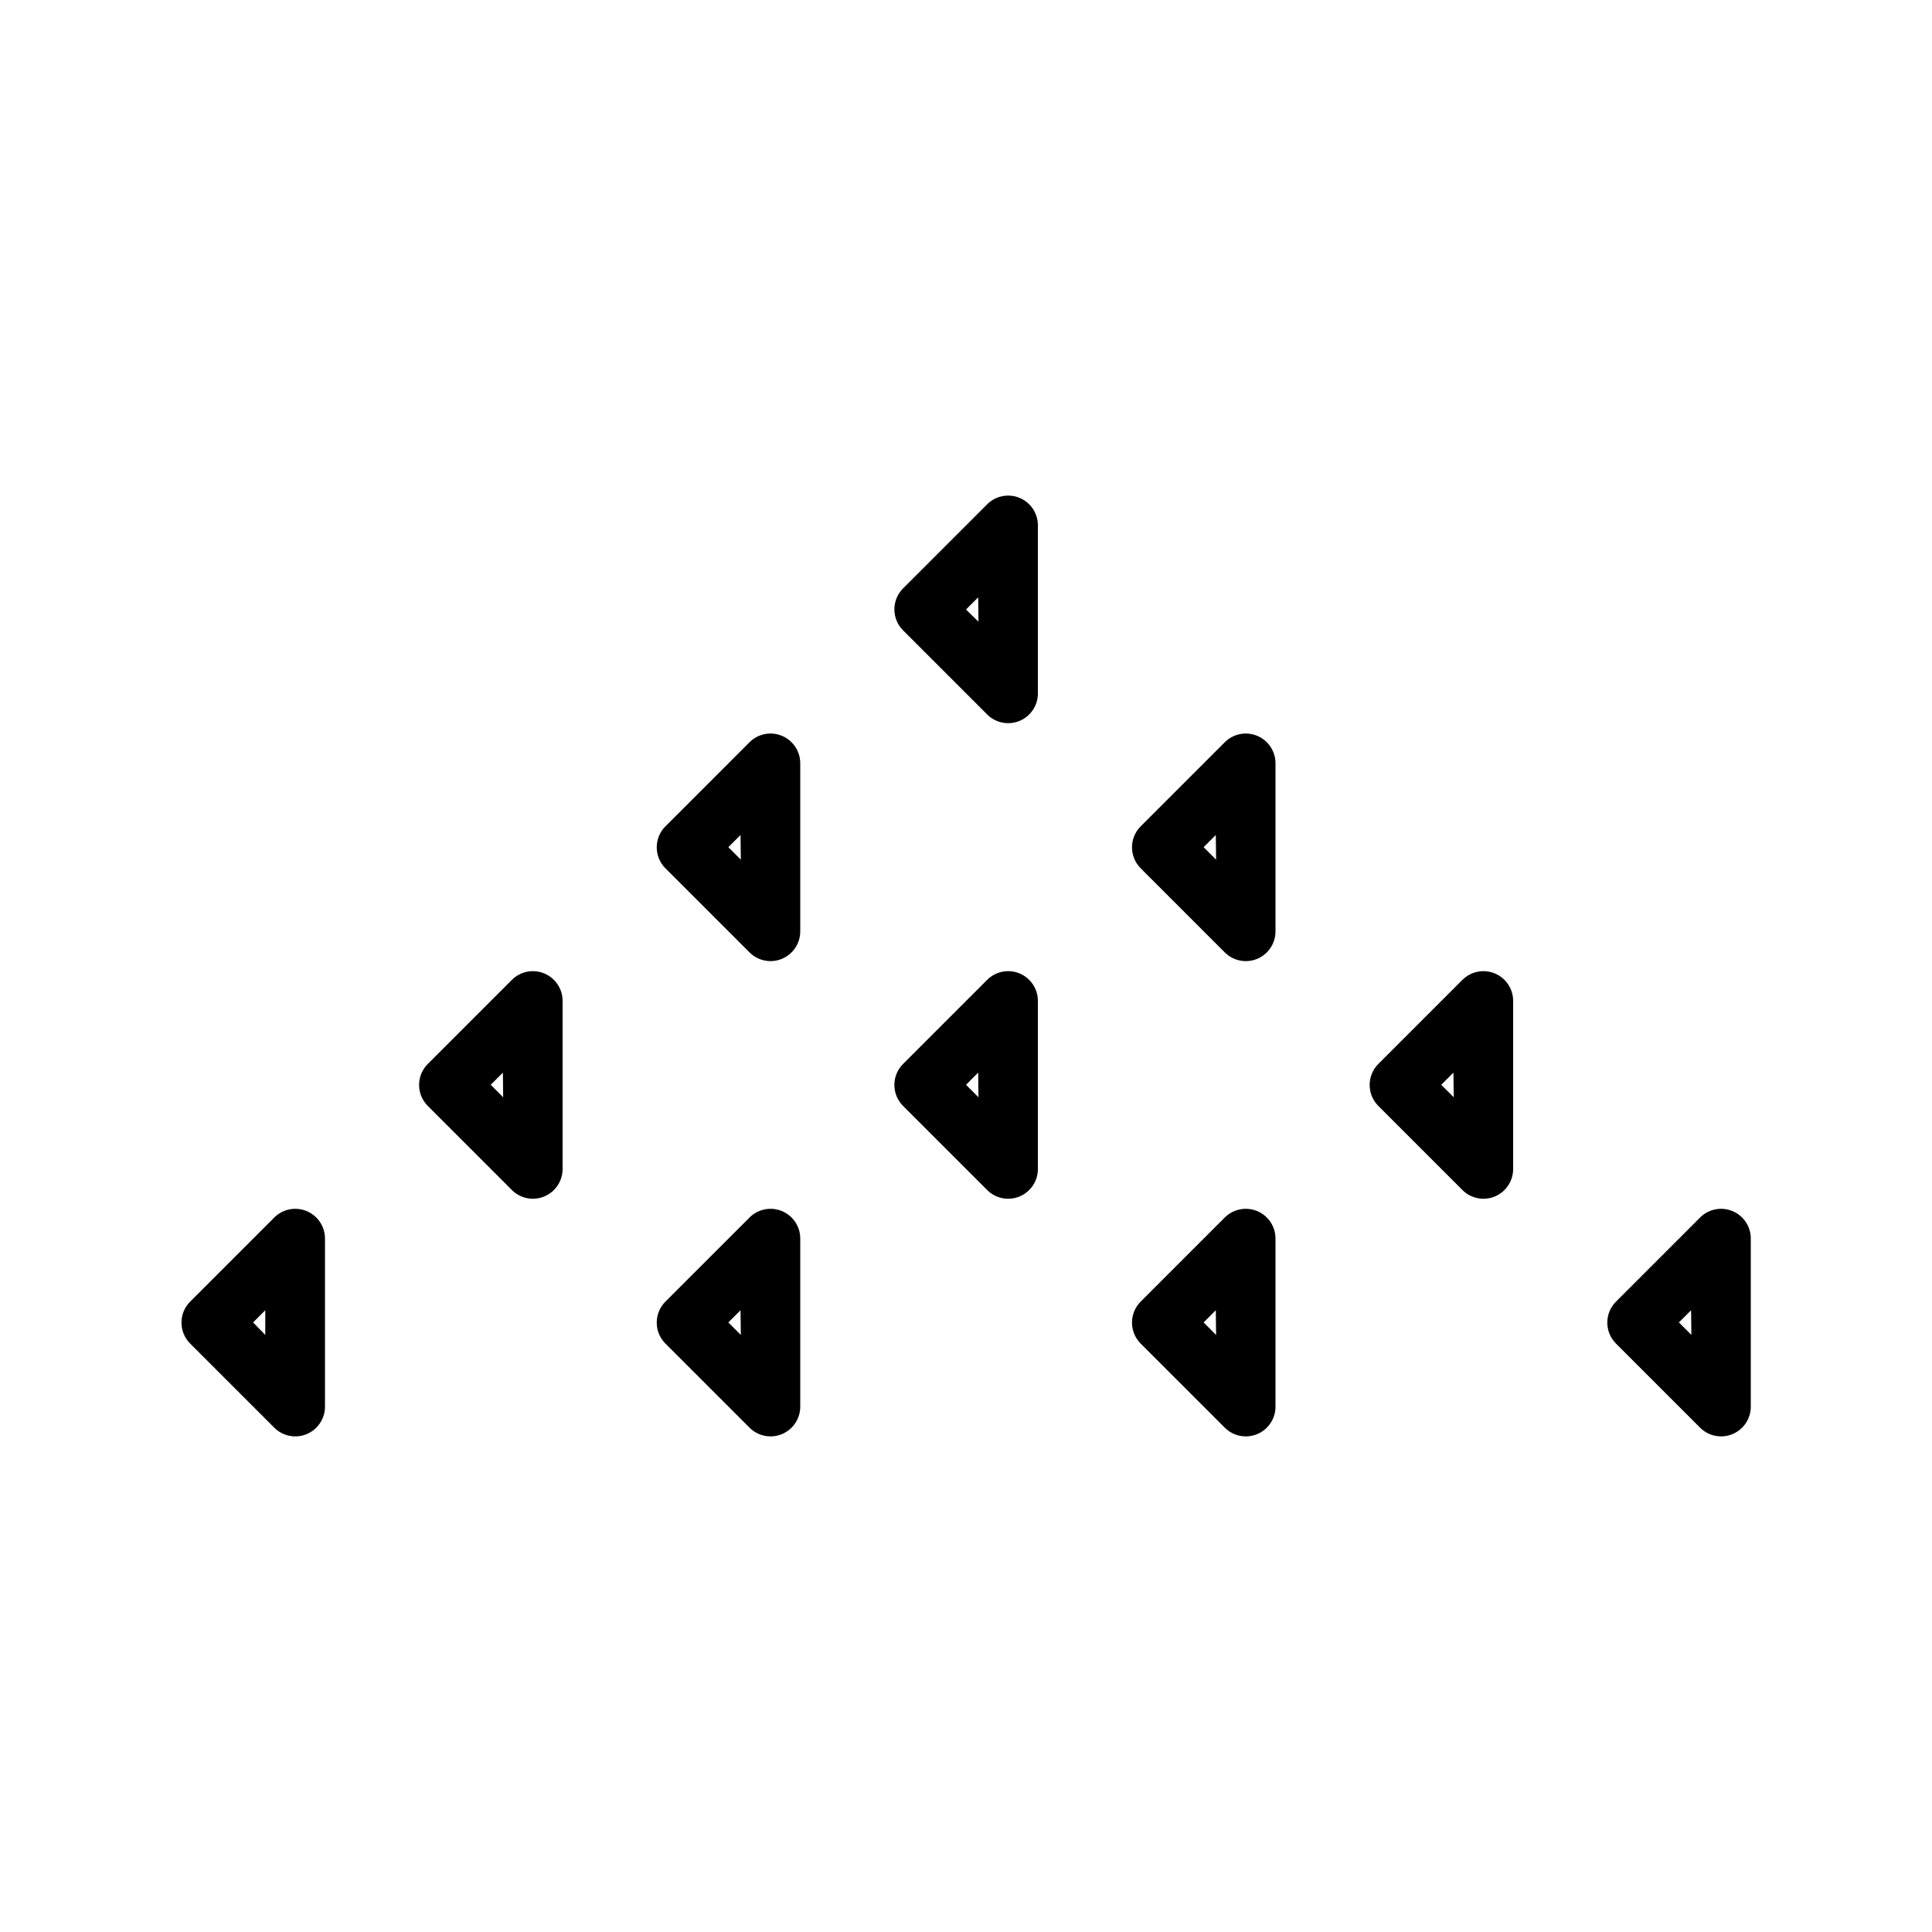 <?xml version="1.0" encoding="UTF-8"?>
<!-- Uploaded to: SVG Repo, www.svgrepo.com, Generator: SVG Repo Mixer Tools -->
<svg fill="#000000" width="800px" height="800px" version="1.1" viewBox="144 144 512 512" xmlns="http://www.w3.org/2000/svg">
 <g>
  <path d="m603.1 464.94c-2.949-1.211-6.336-0.527-8.582 1.734l-22.277 22.277c-3.051 3.07-3.051 8.027 0 11.098l22.277 22.277c2.254 2.273 5.656 2.953 8.609 1.73 2.953-1.227 4.871-4.121 4.852-7.316v-44.559c-0.016-3.176-1.941-6.035-4.879-7.242zm-10.863 32.828-3.309-3.309 3.227-3.227z"/>
  <path d="m477.14 464.94c-2.945-1.211-6.336-0.527-8.582 1.734l-22.277 22.277c-3.051 3.07-3.051 8.027 0 11.098l22.277 22.277c2.254 2.273 5.656 2.953 8.609 1.73 2.953-1.227 4.871-4.121 4.852-7.316v-44.559c-0.016-3.176-1.941-6.035-4.879-7.242zm-10.863 32.828-3.305-3.309 3.227-3.227z"/>
  <path d="m351.19 464.94c-2.945-1.211-6.336-0.527-8.578 1.734l-22.281 22.277c-3.051 3.07-3.051 8.027 0 11.098l22.277 22.277h0.004c2.25 2.273 5.652 2.953 8.605 1.73 2.953-1.227 4.871-4.121 4.856-7.316v-44.559c-0.016-3.176-1.941-6.035-4.883-7.242zm-10.863 32.828-3.305-3.309 3.227-3.227z"/>
  <path d="m225.24 464.94c-2.945-1.211-6.332-0.527-8.578 1.734l-22.277 22.277c-3.055 3.07-3.055 8.027 0 11.098l22.277 22.277c2.25 2.273 5.652 2.953 8.605 1.73 2.953-1.227 4.875-4.121 4.856-7.316v-44.559c-0.016-3.176-1.941-6.035-4.883-7.242zm-10.941 32.828-3.227-3.309 3.227-3.227z"/>
  <path d="m540.12 401.96c-2.949-1.211-6.336-0.527-8.582 1.734l-22.277 22.277c-3.051 3.07-3.051 8.027 0 11.098l22.277 22.277v0.004c2.254 2.269 5.656 2.953 8.609 1.727 2.953-1.227 4.871-4.121 4.852-7.316v-44.559c-0.016-3.176-1.941-6.031-4.879-7.242zm-10.863 32.828-3.309-3.305 3.227-3.227z"/>
  <path d="m414.17 401.96c-2.945-1.211-6.336-0.527-8.582 1.734l-22.277 22.277c-3.051 3.07-3.051 8.027 0 11.098l22.277 22.277v0.004c2.254 2.269 5.656 2.953 8.609 1.727 2.953-1.227 4.871-4.121 4.852-7.316v-44.559c-0.016-3.176-1.938-6.031-4.879-7.242zm-10.863 32.828-3.305-3.305 3.227-3.227z"/>
  <path d="m288.21 401.96c-2.945-1.211-6.332-0.527-8.578 1.734l-22.277 22.277c-3.055 3.07-3.055 8.027 0 11.098l22.277 22.277v0.004c2.25 2.269 5.652 2.953 8.605 1.727 2.953-1.227 4.871-4.121 4.856-7.316v-44.559c-0.016-3.176-1.941-6.031-4.883-7.242zm-10.863 32.828-3.305-3.305 3.227-3.227z"/>
  <path d="m477.14 338.99c-2.945-1.215-6.336-0.531-8.582 1.73l-22.277 22.277c-3.051 3.07-3.051 8.027 0 11.098l22.277 22.277v0.004c2.254 2.269 5.656 2.953 8.609 1.727 2.953-1.227 4.871-4.117 4.852-7.316v-44.555c-0.016-3.18-1.941-6.035-4.879-7.242zm-10.863 32.828-3.305-3.309 3.227-3.227z"/>
  <path d="m351.19 338.99c-2.945-1.215-6.336-0.531-8.578 1.73l-22.277 22.277h-0.004c-3.051 3.07-3.051 8.027 0 11.098l22.281 22.281c2.25 2.269 5.652 2.953 8.605 1.727 2.953-1.227 4.871-4.117 4.856-7.316v-44.555c-0.016-3.18-1.941-6.035-4.883-7.242zm-10.863 32.828-3.305-3.309 3.227-3.227z"/>
  <path d="m414.17 275.93c-2.945-1.211-6.336-0.527-8.582 1.734l-22.277 22.277c-3.051 3.07-3.051 8.027 0 11.098l22.277 22.277v0.004c2.254 2.269 5.656 2.953 8.609 1.727 2.953-1.227 4.871-4.121 4.852-7.316v-44.477c0.02-3.207-1.914-6.106-4.879-7.324zm-10.863 32.828-3.305-3.227 3.227-3.227z"/>
 </g>
</svg>